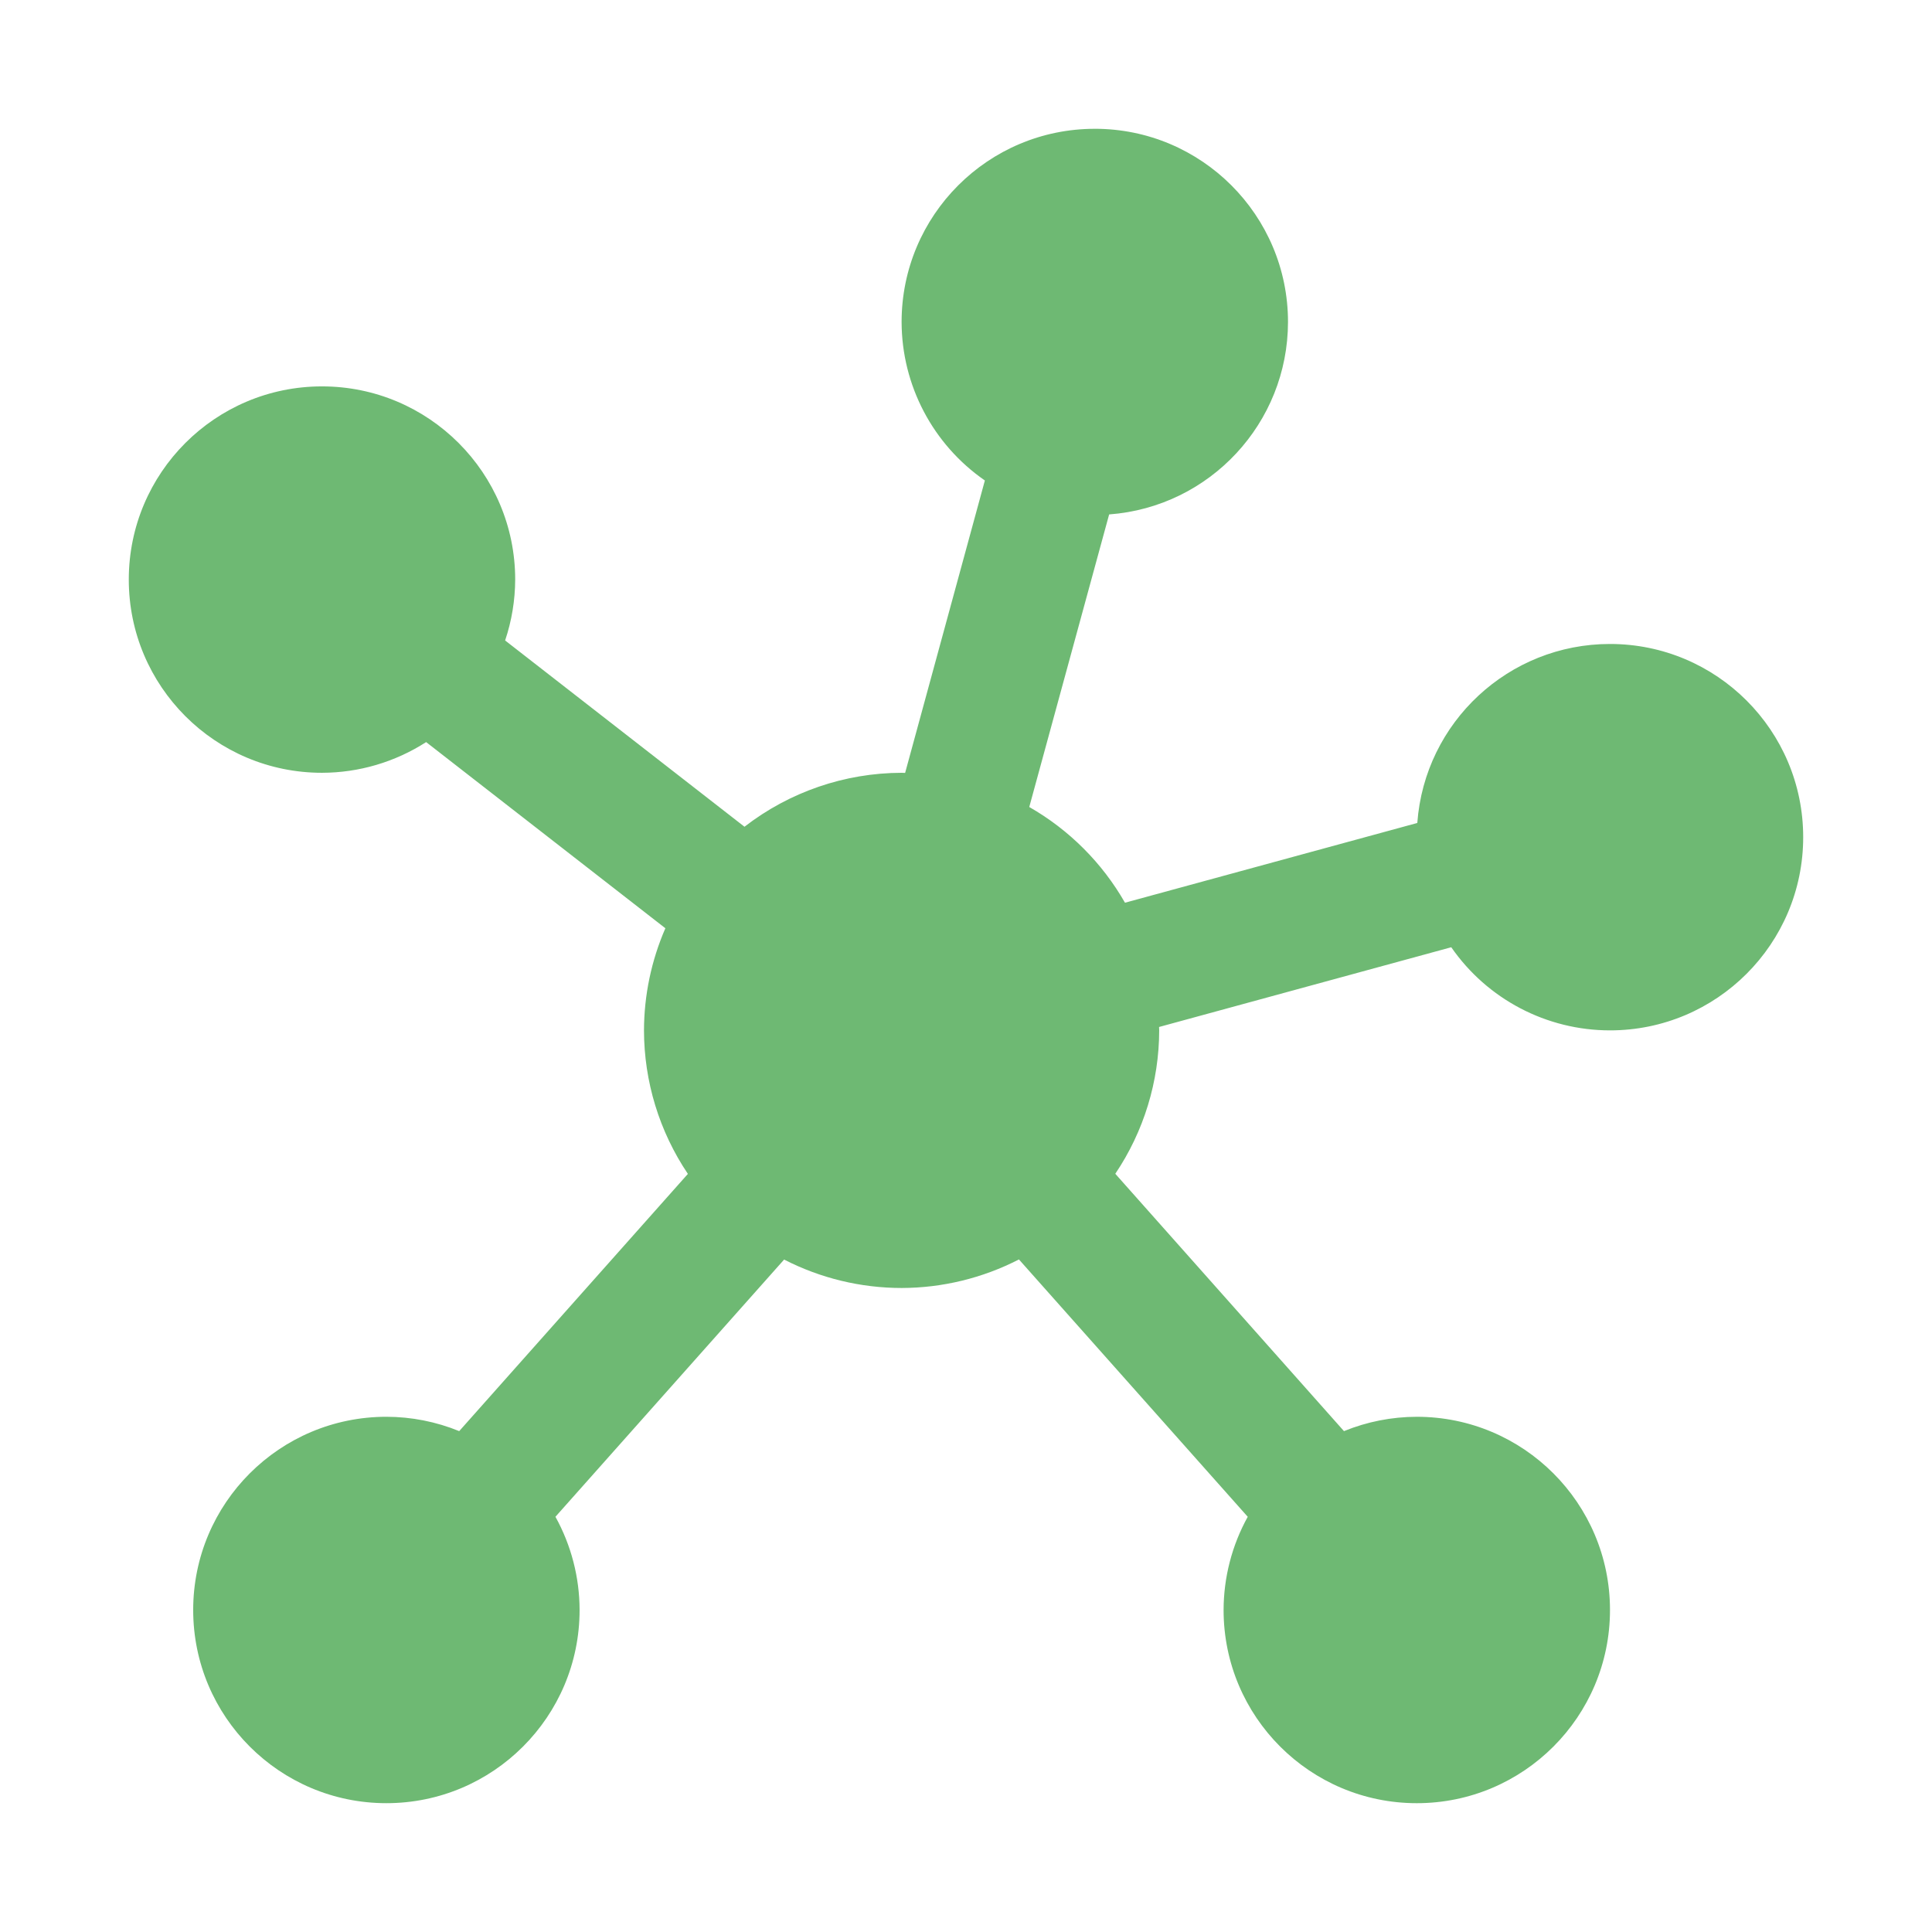 <?xml version="1.0"?>
<svg xmlns="http://www.w3.org/2000/svg" xmlns:xlink="http://www.w3.org/1999/xlink" version="1.1" viewBox="0 0 192 192" width="30px" height="30px"><g fill="none" fill-rule="nonzero" stroke="none" stroke-width="1" stroke-linecap="butt" stroke-linejoin="miter" stroke-miterlimit="10" stroke-dasharray="" stroke-dashoffset="0" font-family="none" font-weight="none" font-size="none" text-anchor="none" style="mix-blend-mode: normal"><path d="M0,192v-192h192v192z" fill="none"/><g fill="#6eb973"><path d="M108.8,12.8c-10.604,0 -19.2,8.596 -19.2,19.2c0.013,6.288 3.104,12.172 8.275,15.75l-7.925,29.062c-0.117,-0.005 -0.233,-0.009 -0.35,-0.013c-5.654,0.015 -11.143,1.9 -15.613,5.362l-23.788,-18.512c0.655,-1.95 0.993,-3.993 1,-6.05c0,-10.604 -8.596,-19.2 -19.2,-19.2c-10.604,0 -19.2,8.596 -19.2,19.2c0,10.604 8.596,19.2 19.2,19.2c3.671,-0.006 7.262,-1.065 10.35,-3.05l23.775,18.5c-1.393,3.203 -2.117,6.657 -2.125,10.15c0.006,5.082 1.525,10.047 4.362,14.262l-22.725,25.562c-2.298,-0.938 -4.756,-1.422 -7.237,-1.425c-10.604,0 -19.2,8.596 -19.2,19.2c0,10.604 8.596,19.2 19.2,19.2c10.604,0 19.2,-8.596 19.2,-19.2c-0.006,-3.241 -0.831,-6.427 -2.4,-9.262l22.725,-25.562c3.613,1.854 7.614,2.823 11.675,2.825c4.057,-0.008 8.055,-0.981 11.662,-2.837l22.738,25.575c-1.569,2.835 -2.394,6.022 -2.4,9.262c0,10.604 8.596,19.2 19.2,19.2c10.604,0 19.2,-8.596 19.2,-19.2c0,-10.604 -8.596,-19.2 -19.2,-19.2c-2.482,0.003 -4.94,0.487 -7.237,1.425l-22.725,-25.575c2.835,-4.212 4.354,-9.172 4.362,-14.25c-0.003,-0.113 -0.008,-0.225 -0.013,-0.338l29.038,-7.925c3.586,5.174 9.48,8.261 15.775,8.262c10.604,0 19.2,-8.596 19.2,-19.2c0,-10.604 -8.596,-19.2 -19.2,-19.2c-10.057,-0.001 -18.41,7.758 -19.15,17.788l-29.05,7.925c-2.266,-3.962 -5.55,-7.246 -9.512,-9.512l7.938,-29.075c10.015,-0.745 17.763,-9.082 17.775,-19.125c0,-10.604 -8.596,-19.2 -19.2,-19.2z"/></g></g></svg>
